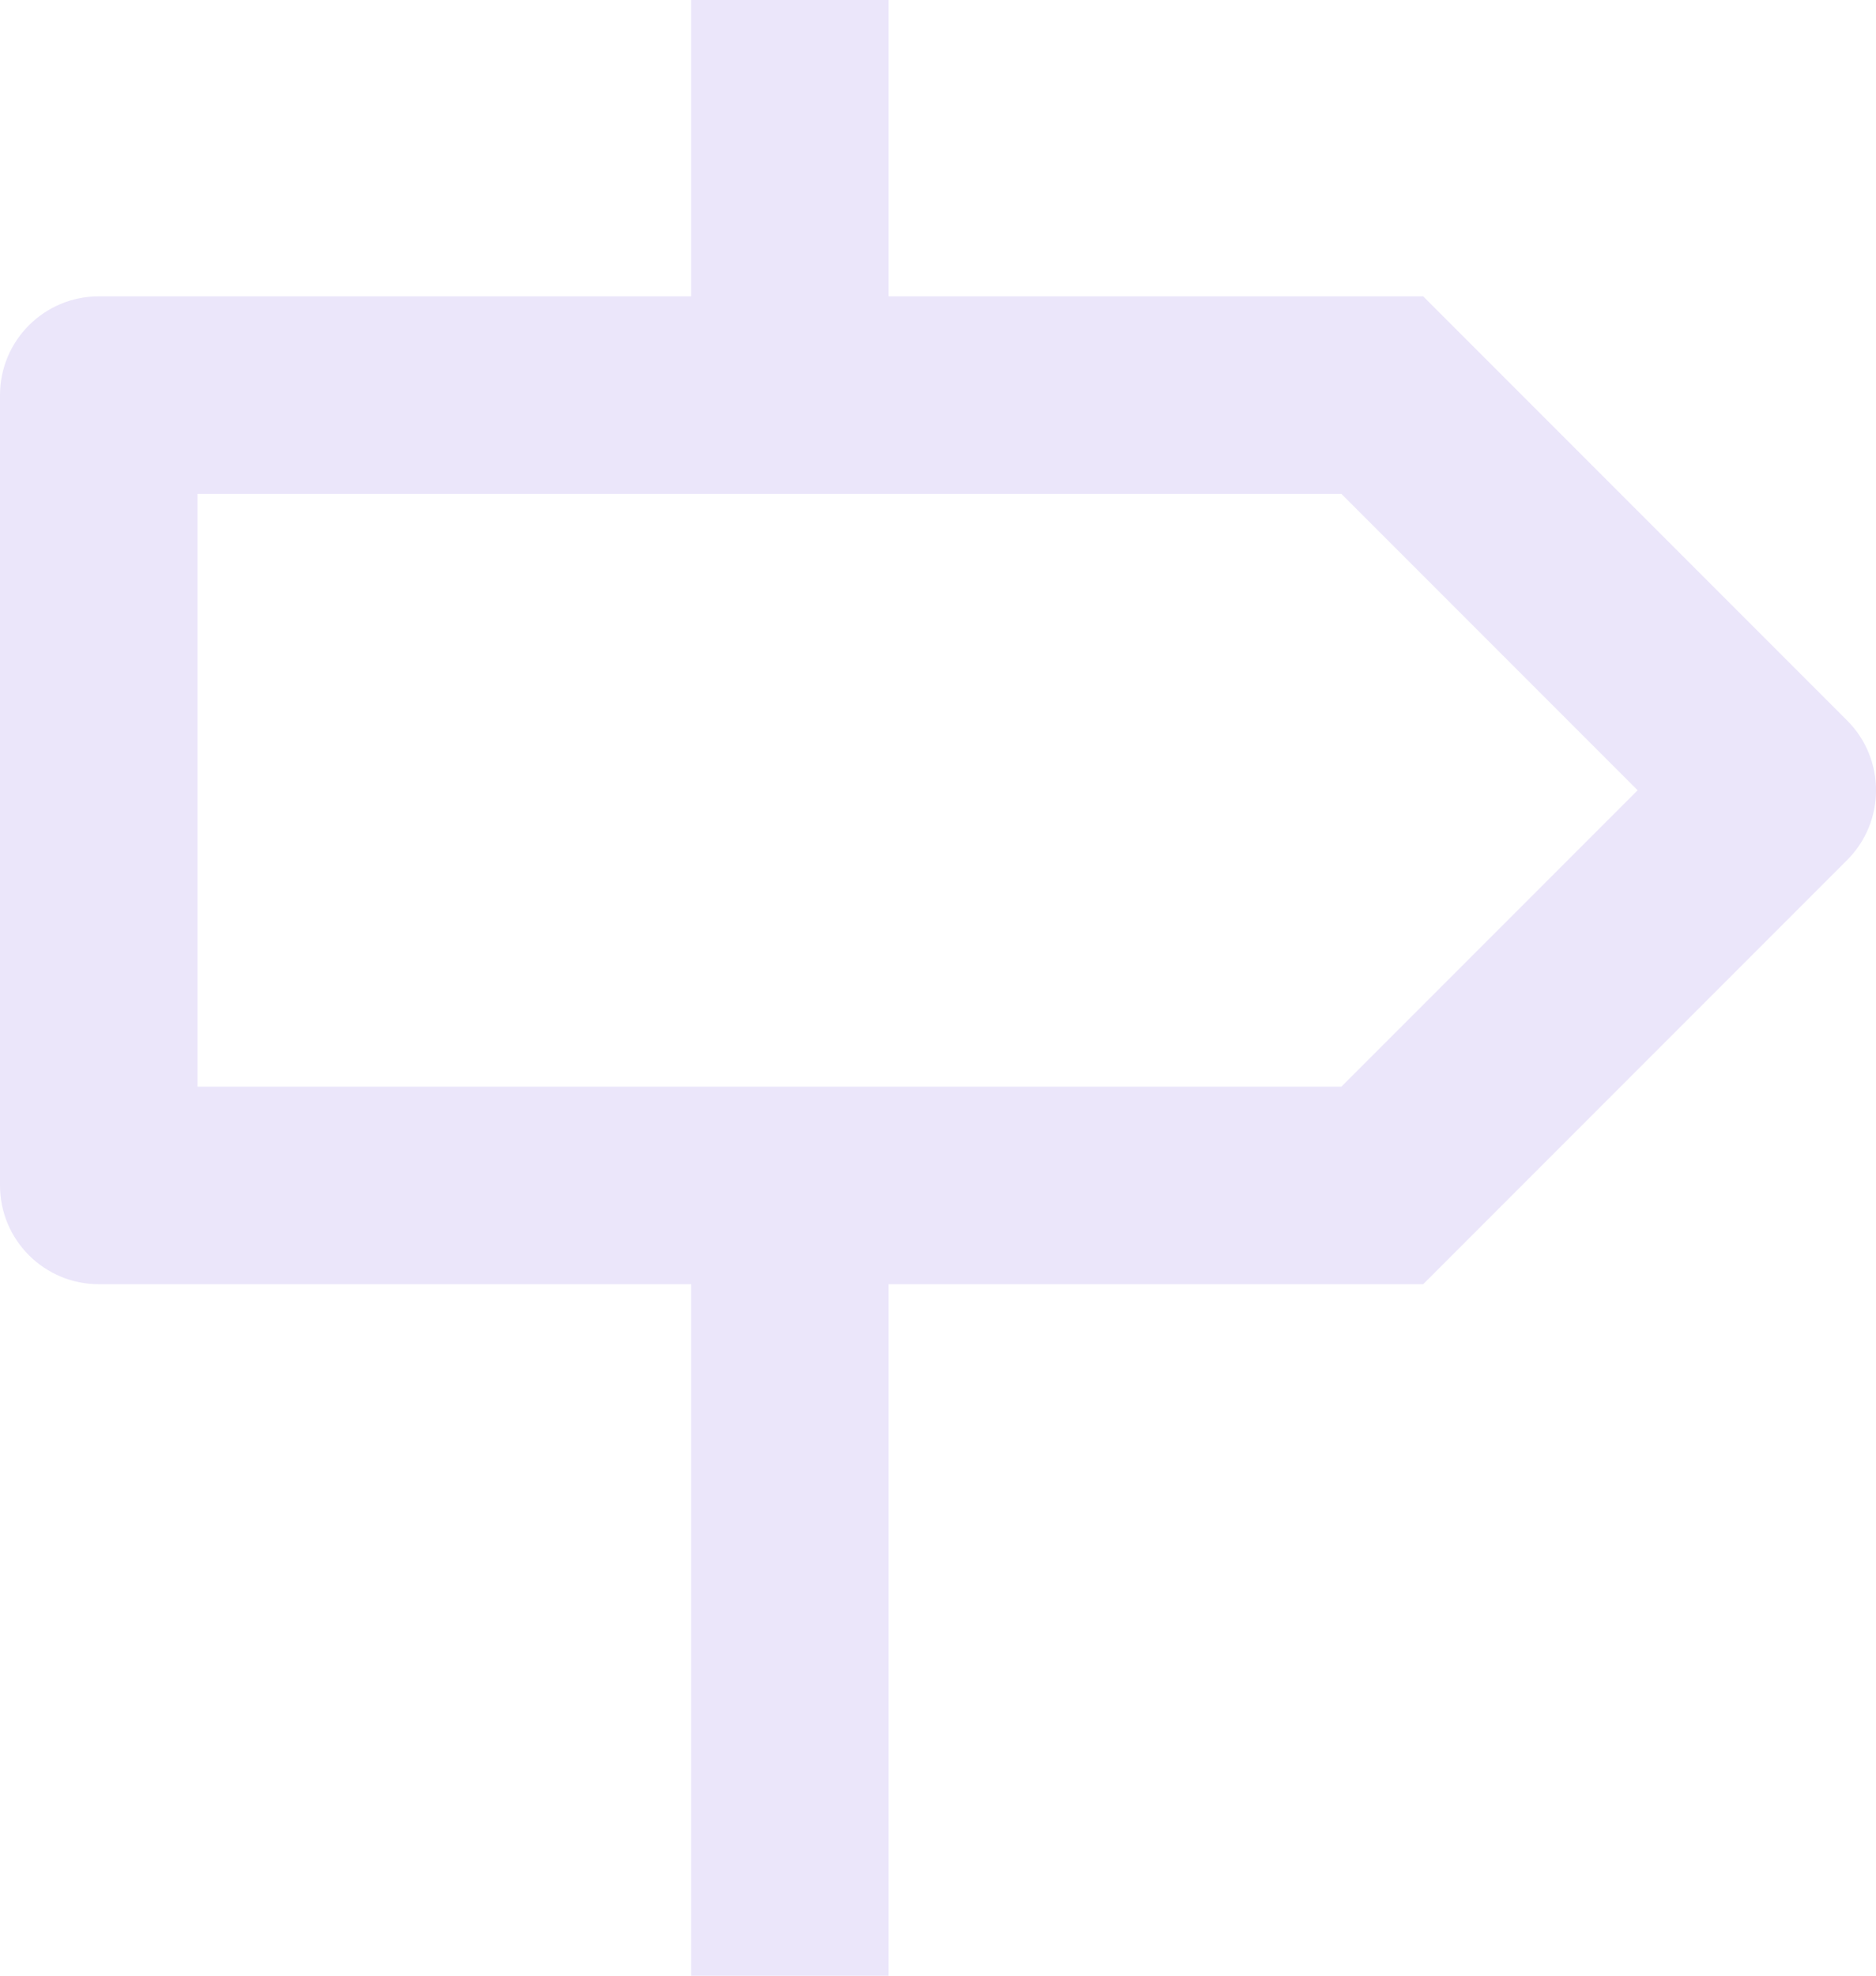 <svg width="19" height="20" viewBox="0 0 19 20" fill="none" xmlns="http://www.w3.org/2000/svg">
<path d="M9 3H14.414L18.707 7.293C19.098 7.683 19.098 8.317 18.707 8.707L14.414 13H9V20H7V13H1C0.448 13 0 12.552 0 12V4C0 3.448 0.448 3 1 3H7V0H9V3ZM13.586 11L16.586 8L13.586 5H2V11H13.586Z" fill="#EBE6FA"/>
</svg>
